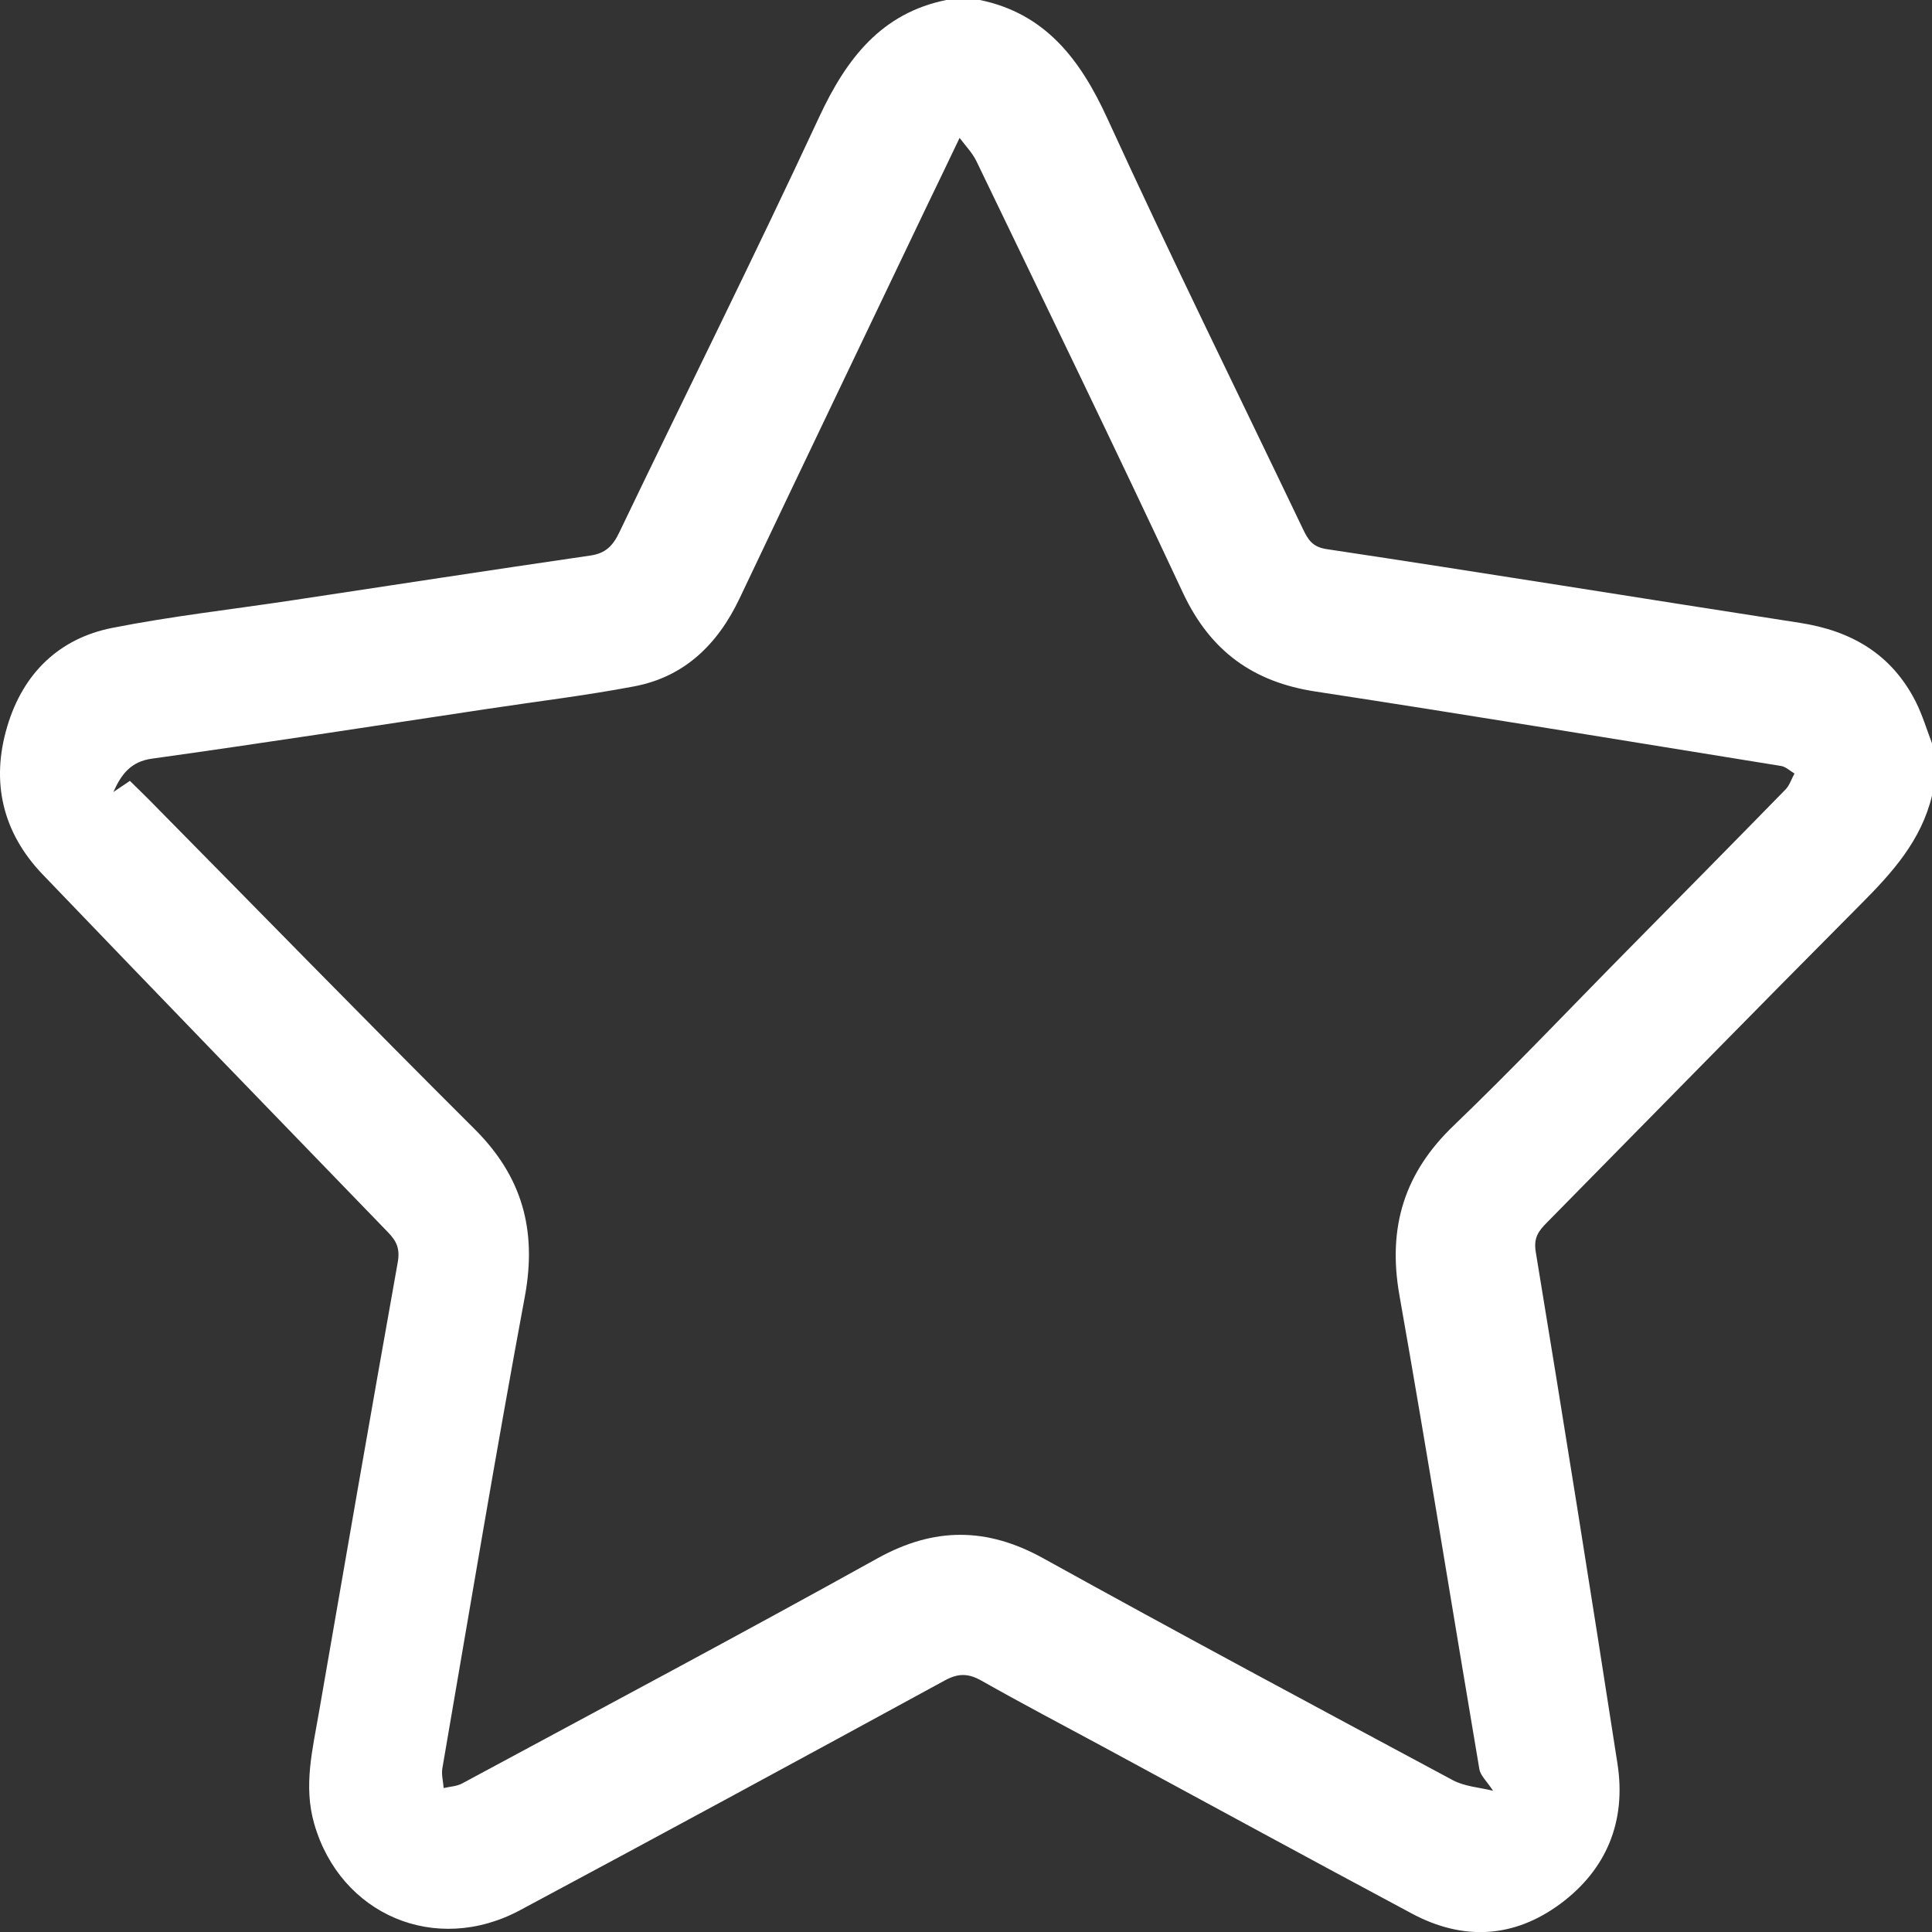 <svg width="38" height="38" viewBox="0 0 38 38" fill="none" xmlns="http://www.w3.org/2000/svg">
<rect x="0" y="0" width="38" height="38" fill="#333333" stroke="none"/>
<g clip-path="url(#clip0_1034_2976)">
<path d="M38 15.651C37.786 16.532 37.224 17.157 36.614 17.77C34.541 19.853 32.487 21.955 30.424 24.048C30.264 24.21 30.159 24.342 30.207 24.627C30.759 27.978 31.293 31.328 31.813 34.686C31.992 35.828 31.593 36.775 30.692 37.444C29.776 38.123 28.776 38.175 27.773 37.639C25.735 36.55 23.707 35.444 21.675 34.345C20.883 33.918 20.088 33.5 19.305 33.057C19.047 32.911 18.849 32.908 18.587 33.05C15.805 34.566 13.023 36.076 10.231 37.57C8.564 38.464 6.695 37.659 6.181 35.874C5.964 35.123 6.149 34.408 6.273 33.682C6.784 30.729 7.296 27.779 7.823 24.829C7.87 24.564 7.803 24.415 7.634 24.24C5.363 21.895 3.095 19.551 0.837 17.197C0.051 16.376 -0.185 15.38 0.144 14.284C0.457 13.234 1.172 12.555 2.207 12.35C3.38 12.118 4.568 11.986 5.75 11.807C7.704 11.512 9.659 11.211 11.617 10.926C11.908 10.883 12.055 10.738 12.182 10.469C13.489 7.744 14.84 5.039 16.114 2.298C16.654 1.139 17.344 0.258 18.612 0H19.273C20.557 0.265 21.247 1.162 21.784 2.338C23.023 5.046 24.342 7.718 25.626 10.403C25.725 10.608 25.808 10.757 26.09 10.8C29.197 11.267 32.299 11.771 35.404 12.251C36.4 12.406 37.199 12.853 37.681 13.803C37.812 14.065 37.898 14.353 38.003 14.628V15.654L38 15.651ZM2.552 15.356C2.693 15.495 2.814 15.611 2.932 15.73C5.066 17.892 7.187 20.068 9.34 22.213C10.266 23.137 10.566 24.19 10.323 25.501C9.749 28.587 9.234 31.683 8.701 34.778C8.679 34.904 8.717 35.037 8.726 35.169C8.851 35.139 8.985 35.136 9.094 35.076C11.822 33.606 14.559 32.15 17.267 30.646C18.376 30.034 19.407 30.037 20.513 30.646C23.186 32.126 25.882 33.57 28.575 35.014C28.808 35.139 29.098 35.156 29.367 35.222C29.242 35.033 29.121 34.924 29.098 34.802C28.571 31.693 28.073 28.577 27.524 25.471C27.287 24.124 27.632 23.054 28.6 22.131C29.759 21.018 30.868 19.846 31.999 18.7C33.04 17.644 34.084 16.588 35.119 15.528C35.199 15.446 35.237 15.32 35.295 15.214C35.205 15.161 35.122 15.078 35.027 15.065C31.976 14.572 28.926 14.068 25.872 13.601C24.659 13.416 23.809 12.817 23.266 11.658C21.937 8.817 20.567 5.996 19.206 3.172C19.126 3.006 18.989 2.867 18.874 2.712C18.631 3.222 18.424 3.652 18.216 4.082C16.993 6.645 15.763 9.204 14.546 11.771C14.112 12.684 13.454 13.313 12.479 13.499C11.521 13.681 10.553 13.797 9.589 13.943C7.388 14.274 5.191 14.615 2.987 14.922C2.575 14.979 2.386 15.227 2.23 15.578C2.326 15.515 2.421 15.449 2.549 15.363L2.552 15.356Z" fill="white"/>
</g>
<defs>
<clipPath id="clip0_1034_2976">
<rect width="38" height="38" fill="white"/>
</clipPath>
</defs>
</svg>

